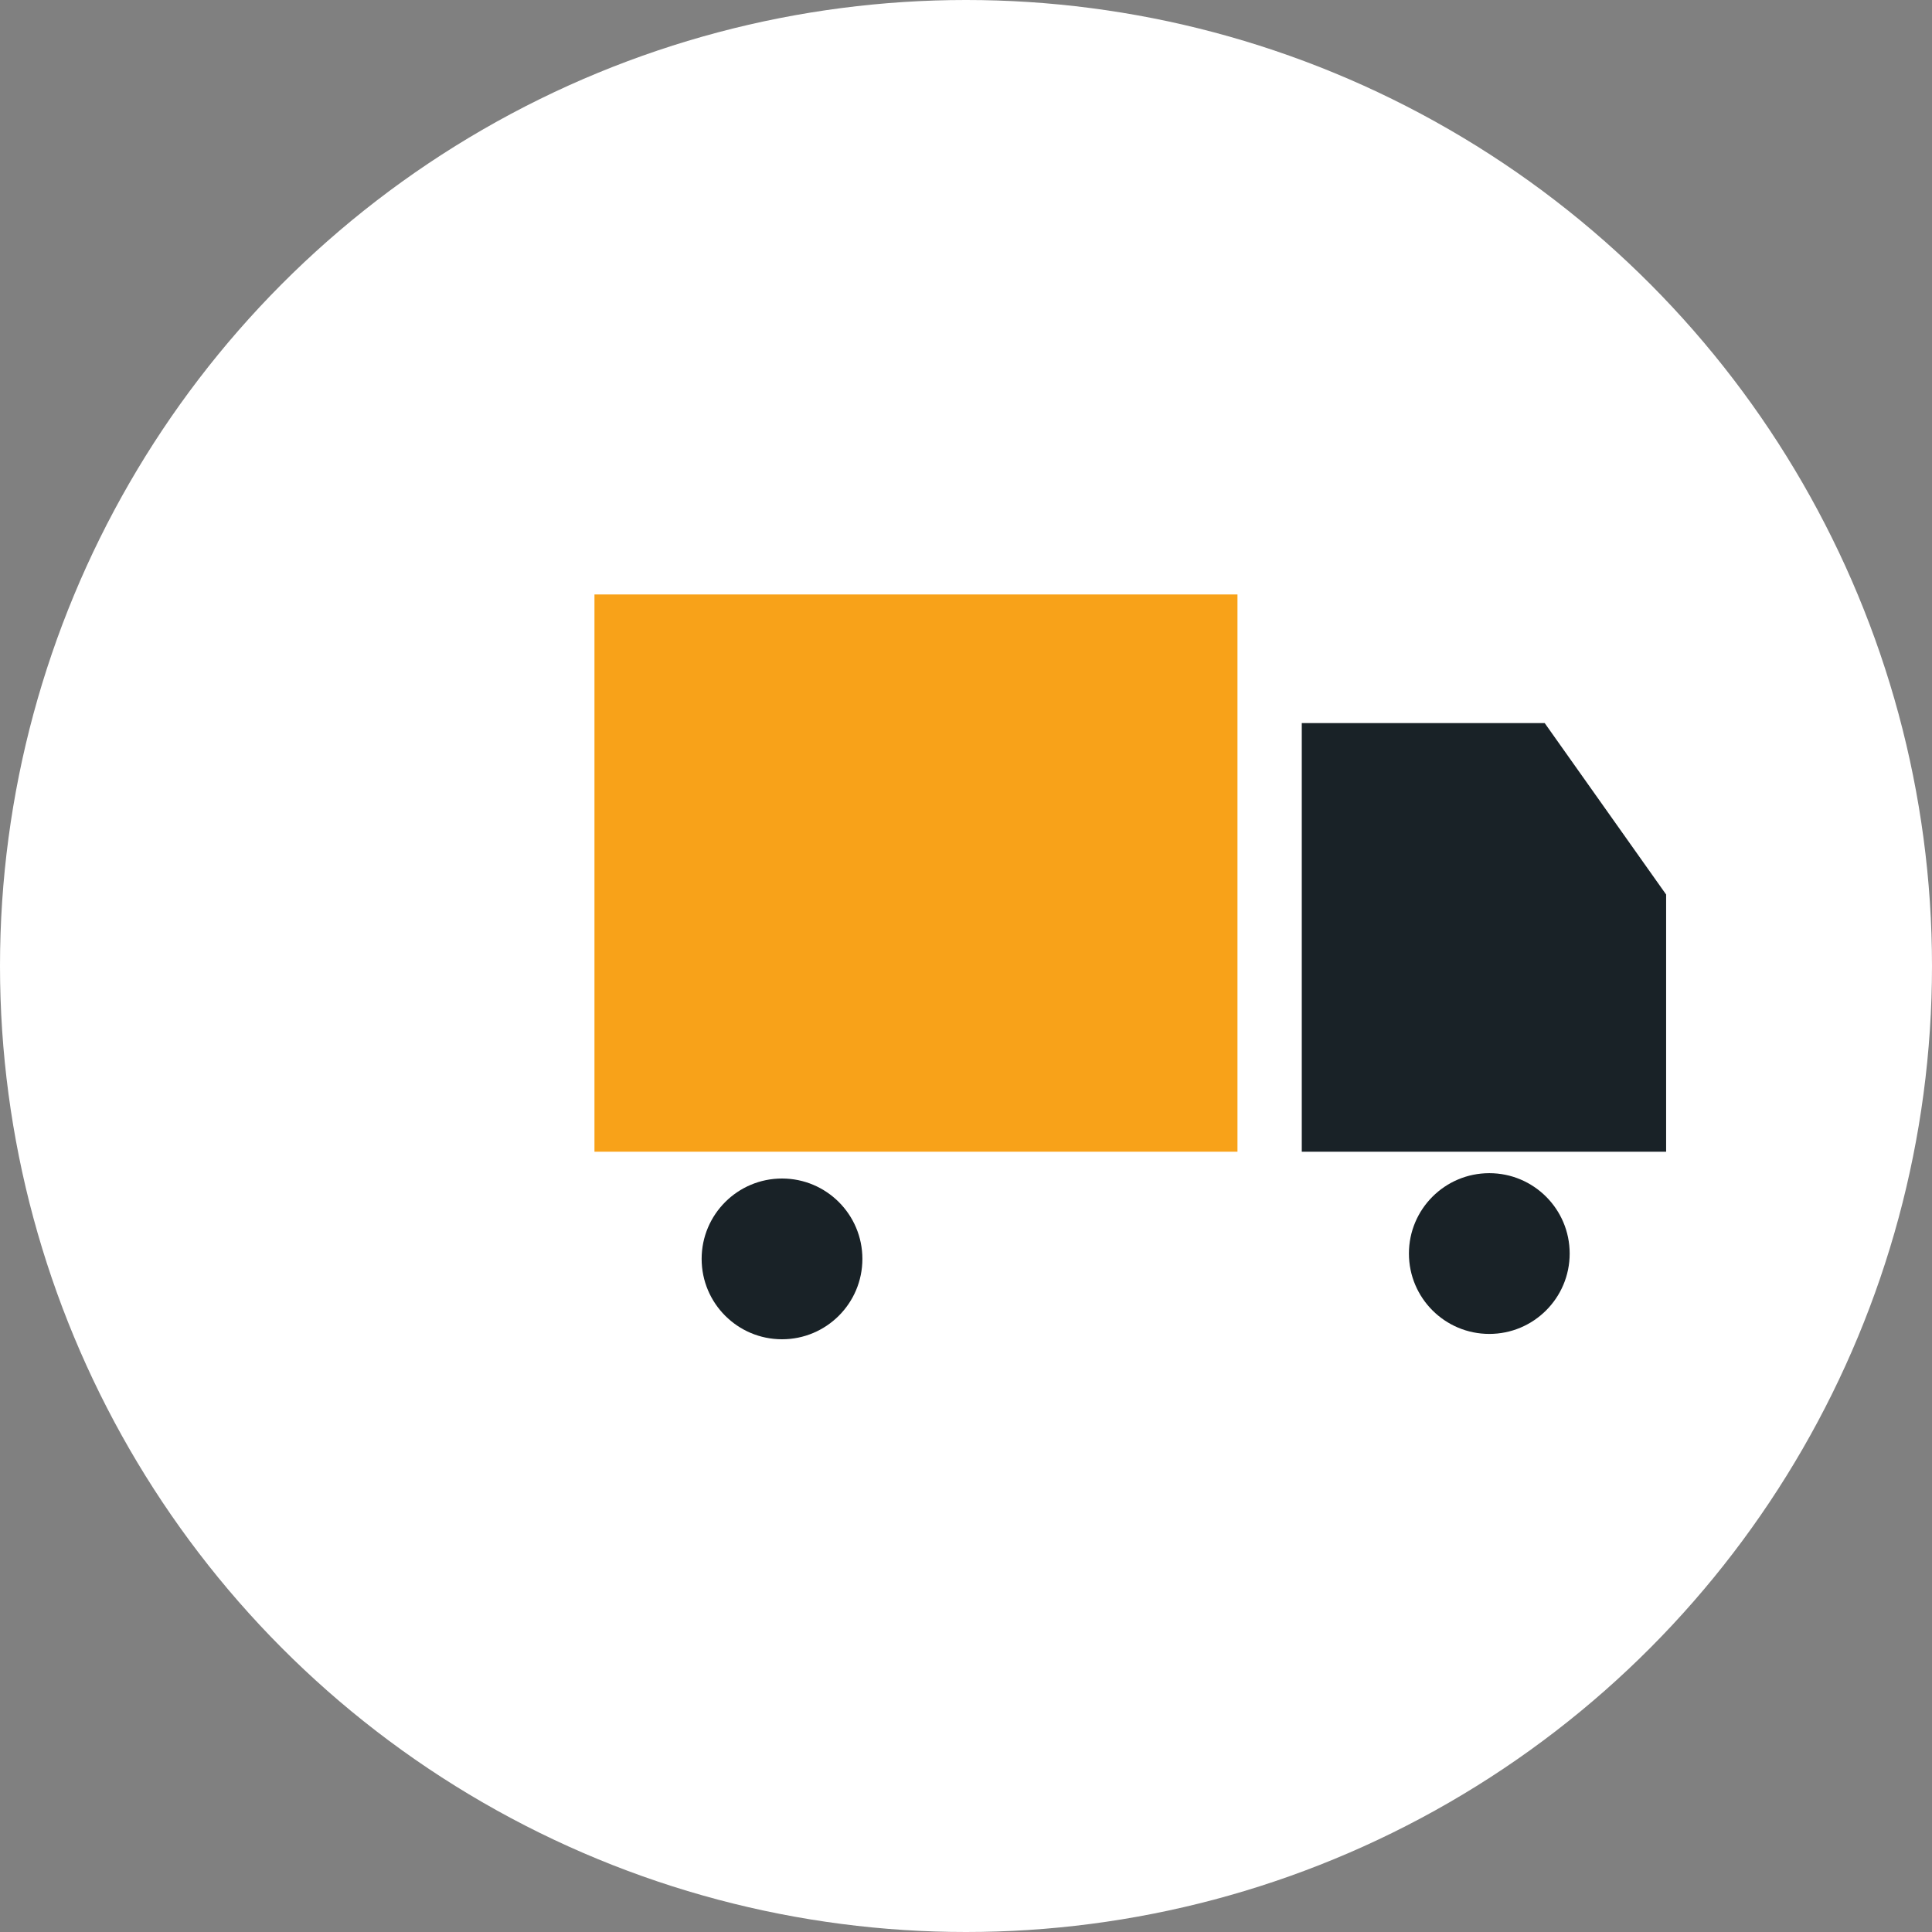 <svg width="78" height="78" viewBox="0 0 78 78" fill="none" xmlns="http://www.w3.org/2000/svg">
<rect x="0" y="0" width="78" height="78" fill="#808080" stroke="none"/>
<circle cx="39" cy="39" r="39" fill="white"/>
<path d="M52.556 29.192H62.363L67.266 36.114V46.498H52.556V29.192Z" fill="#192227"/>
<rect x="24" y="24" width="25.96" height="22.498" fill="#F8A219"/>
<circle cx="31.572" cy="50.825" r="3.245" fill="#192227"/>
<circle cx="60.127" cy="50.609" r="3.245" fill="#192227"/>
</svg>

